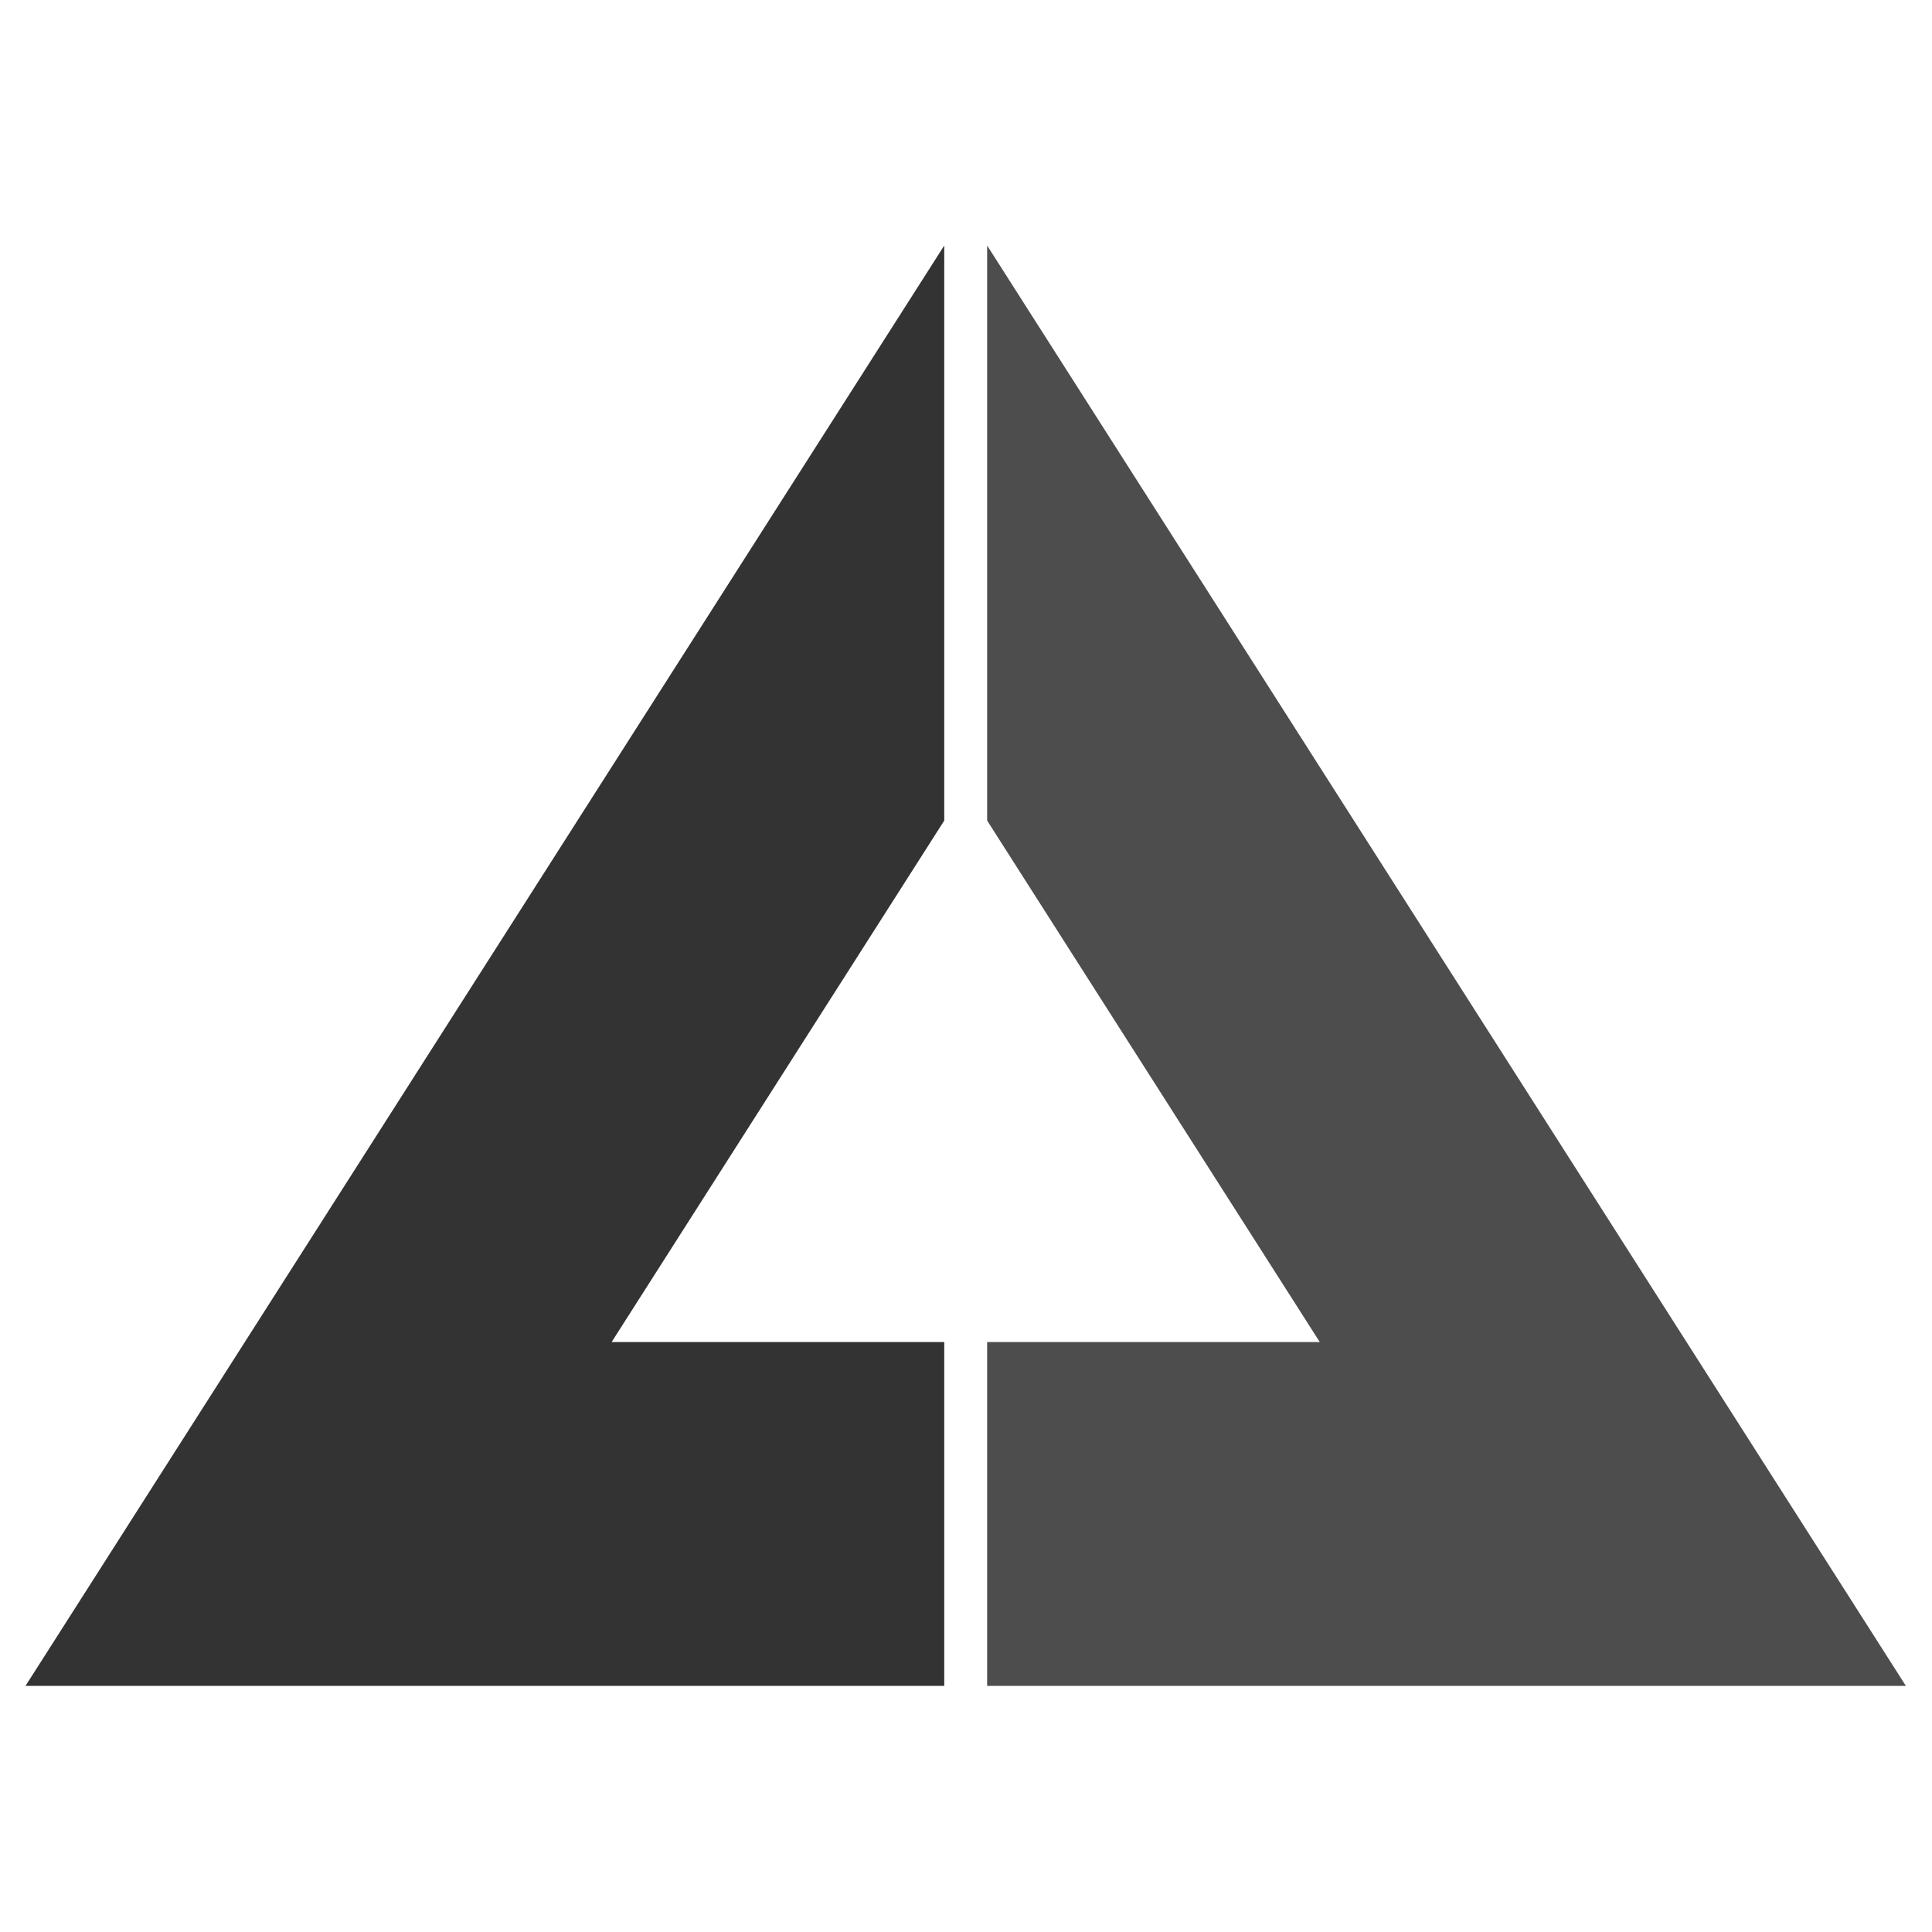 <svg xmlns="http://www.w3.org/2000/svg" xml:space="preserve" style="fill-rule:evenodd;clip-rule:evenodd;stroke-linejoin:round;stroke-miterlimit:2" viewBox="0 0 1067 1067"><path d="m545.176 135.592 507.401 795.482H545.176V741.178h183.701L545.176 453.179V135.592Z" style="fill:#4d4d4d"/><path d="M521.491 931.074H14.09l507.401-795.482v317.587L337.79 741.178h183.701v189.896Z" style="fill:#333"/></svg>